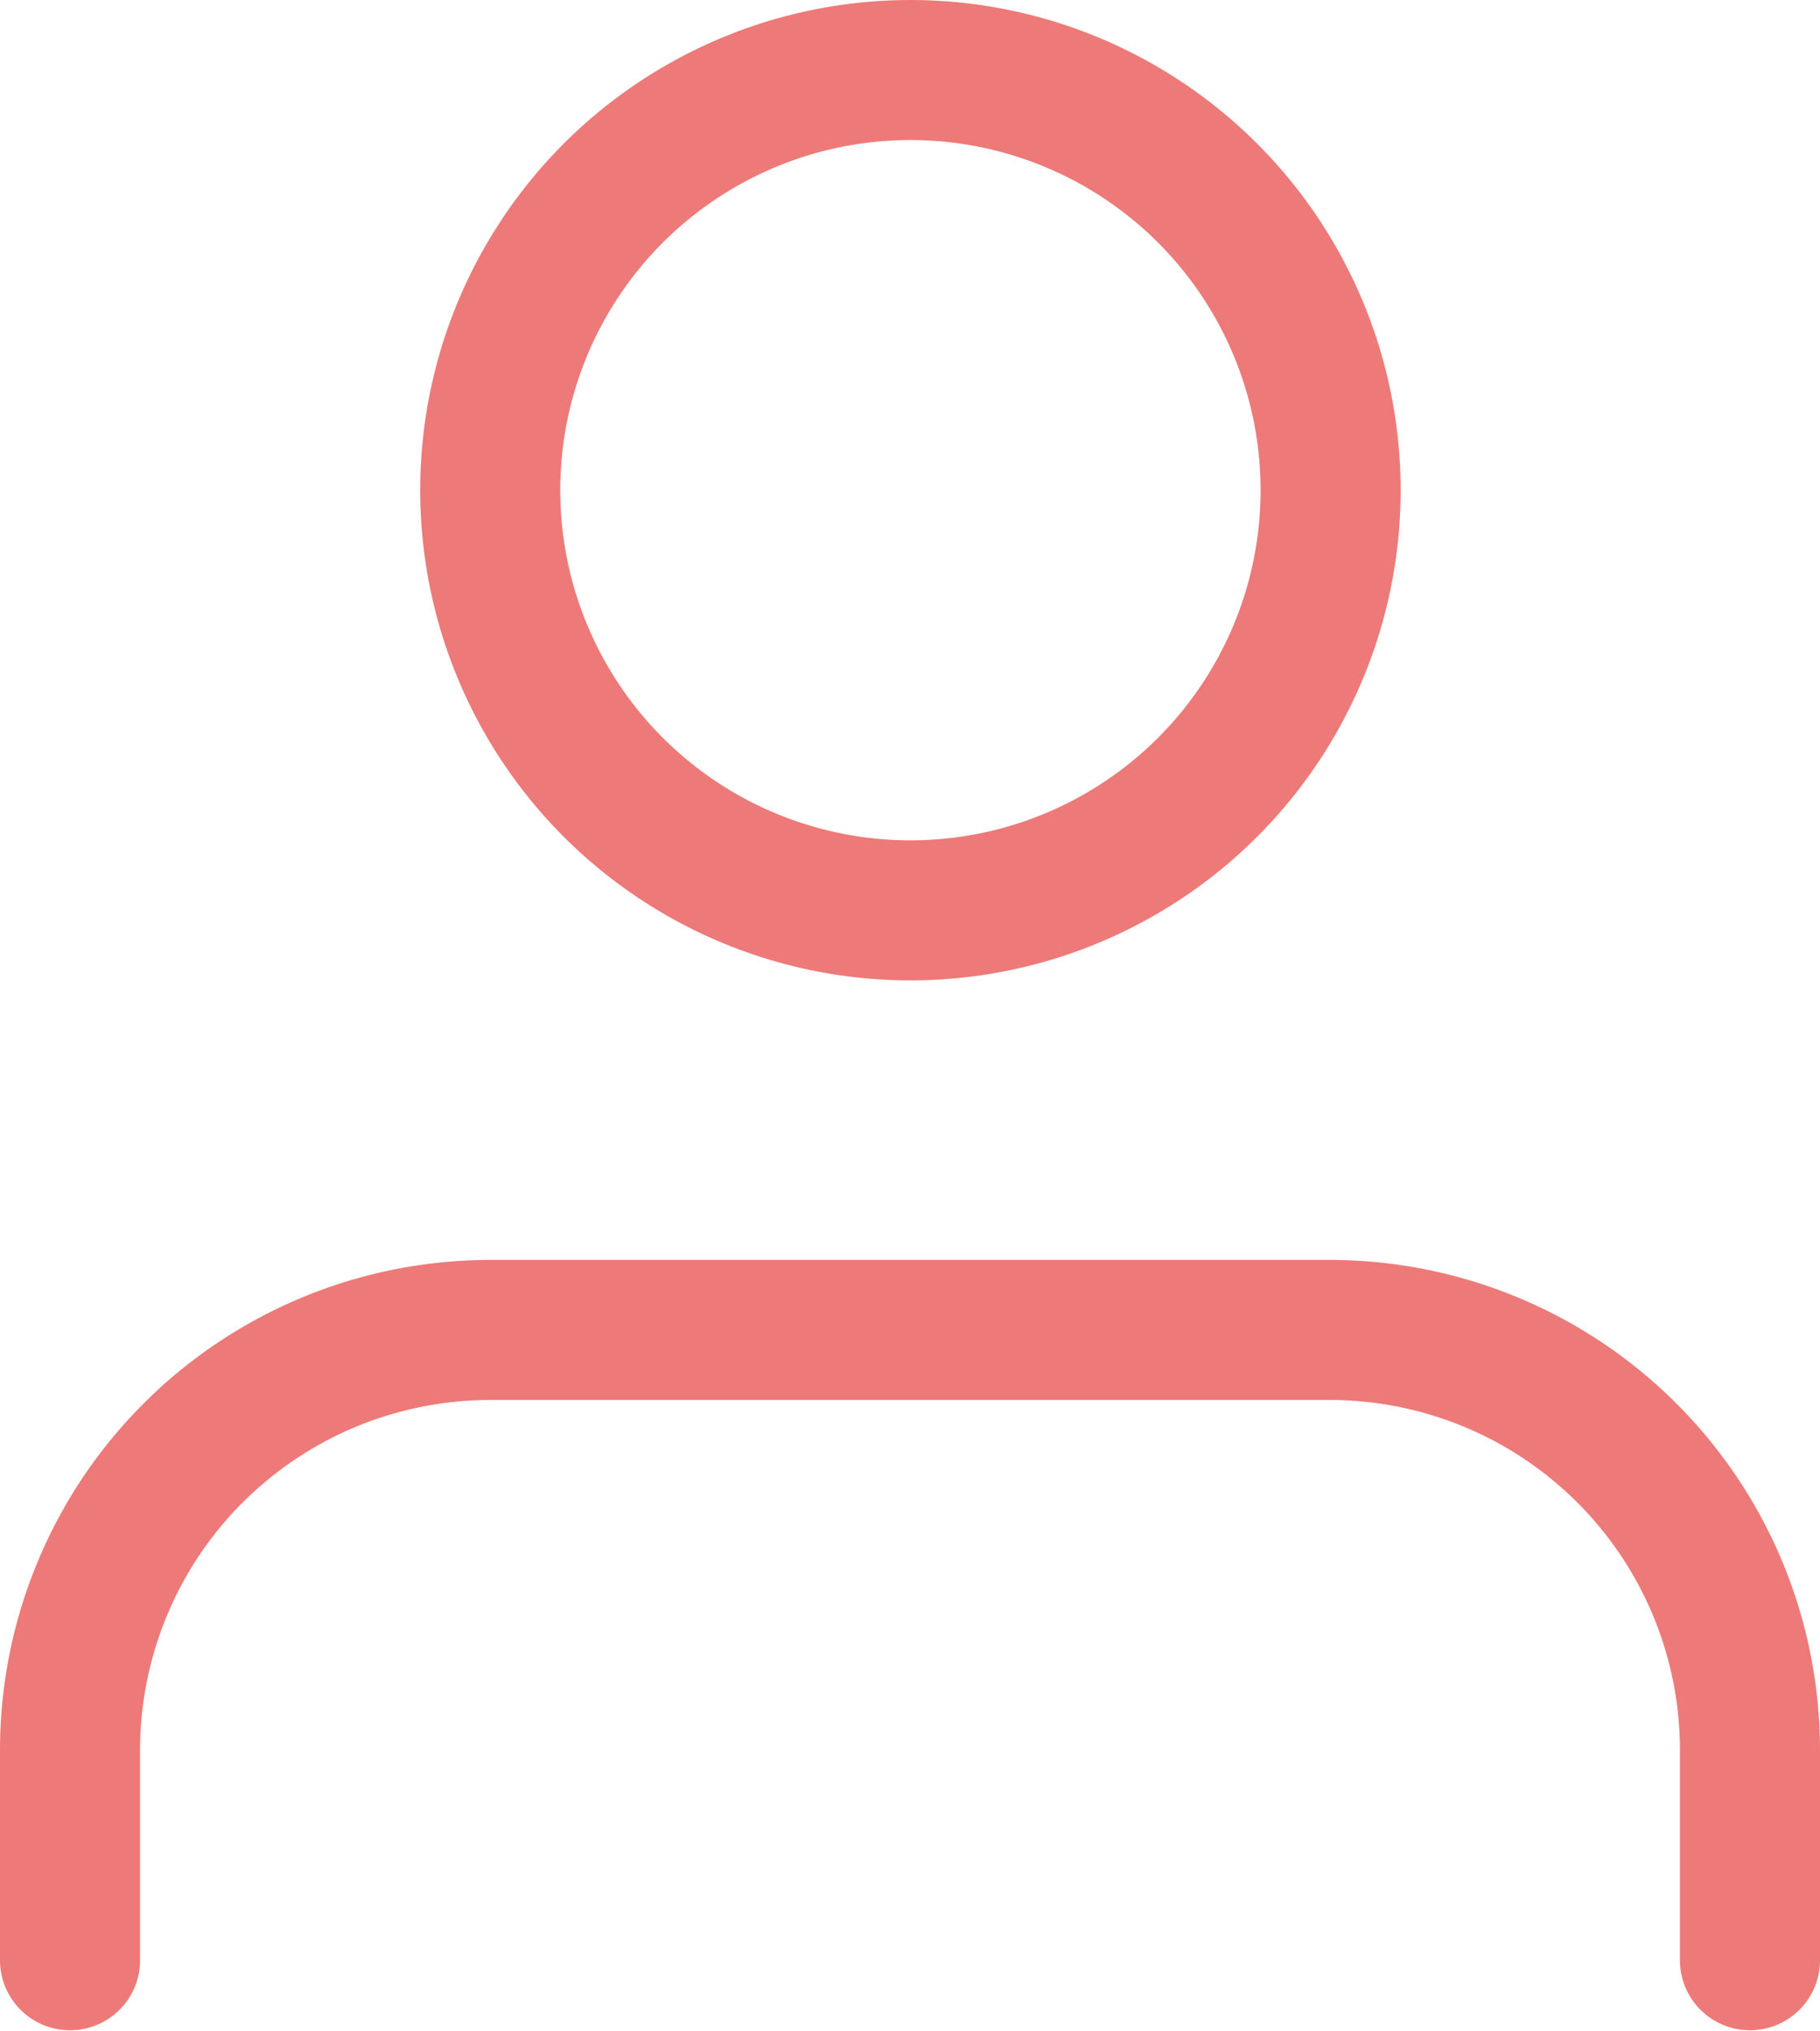 <svg xmlns="http://www.w3.org/2000/svg" width="12.994" height="14.5" viewBox="0 0 12.994 14.5"><g id="user_1" data-name="user 1" transform="translate(0.244 0.5)"><rect id="user_1_Background_Mask_" data-name="user 1 (Background/Mask)" width="12.25" height="14" fill="none"></rect><g id="user_4_" data-name="user (4)" transform="translate(-3.744 -3)"><path id="Path_83318" data-name="Path 83318" d="M15.994,19.5V18a3,3,0,0,0-3-3H7a3,3,0,0,0-3,3v1.5" transform="translate(0 -3.004)" fill="none" stroke="#ed7a78" stroke-linecap="round" stroke-linejoin="round" stroke-width="1"></path><circle id="Ellipse_20" data-name="Ellipse 20" cx="3" cy="3" r="3" transform="translate(7 3)" fill="none" stroke="#ed7a78" stroke-linecap="round" stroke-linejoin="round" stroke-width="1"></circle></g></g></svg>
